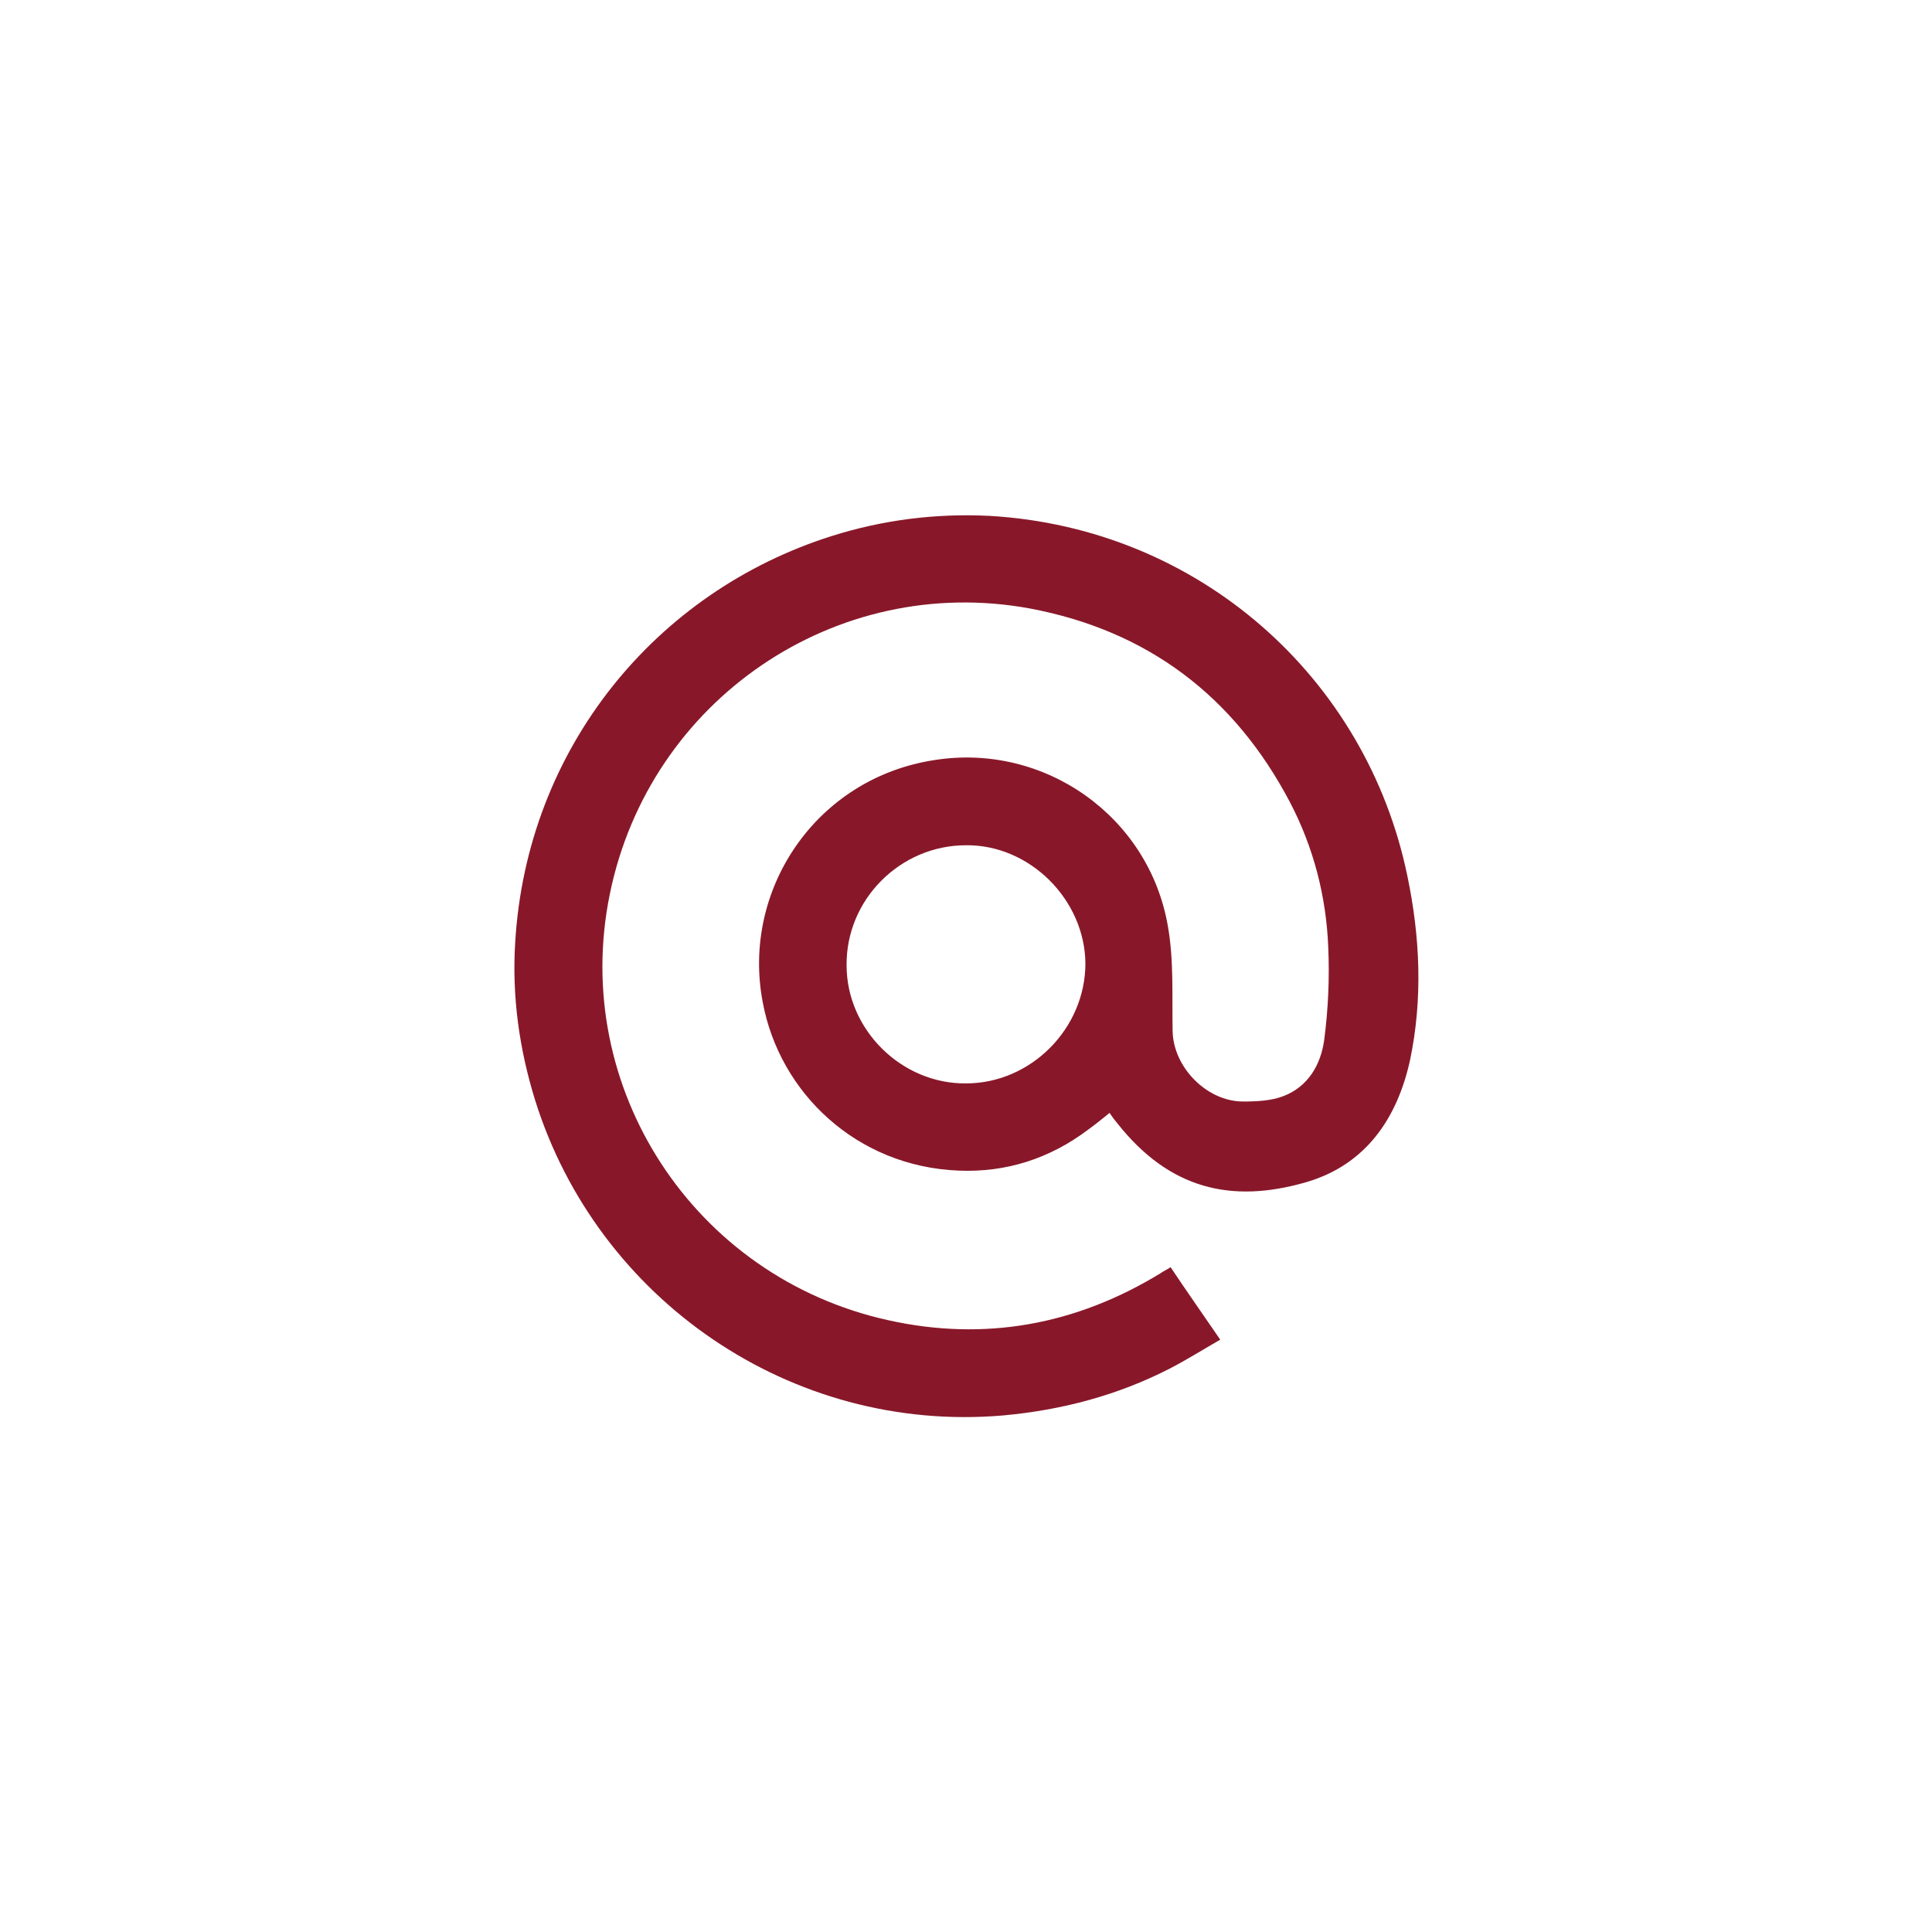 <?xml version="1.0" encoding="utf-8"?>
<!-- Generator: Adobe Illustrator 19.1.0, SVG Export Plug-In . SVG Version: 6.00 Build 0)  -->
<svg version="1.1" id="Layer_1" xmlns="http://www.w3.org/2000/svg" xmlns:xlink="http://www.w3.org/1999/xlink" x="0px" y="0px"
	 viewBox="0 0 288 288" style="enable-background:new 0 0 288 288;" xml:space="preserve">
<style type="text/css">
	.st0{fill:#881829;}
</style>
<g id="_x39_yPJjB.tif">
	<g>
		<path class="st0" d="M165.4,165.9c-1.1,0.9-2.1,1.7-3.2,2.5c-5.7,4.3-12.2,6.4-19.3,6.1c-15.2-0.6-26.7-11.6-29.2-25.1
			c-3.2-16.7,7.9-33.4,25.6-36.1c16.4-2.6,32,8.4,34.8,24.8c0.9,5.1,0.6,10.4,0.7,15.6c0.1,5.4,5.1,10.5,10.5,10.5
			c2,0,4.2-0.1,6-0.8c3.7-1.4,5.6-4.7,6.1-8.4c0.6-4.6,0.8-9.2,0.6-13.8c-0.3-7.6-2.2-14.9-5.7-21.6c-8.3-15.8-21.2-25.6-38.8-28.9
			c-28.9-5.3-56.7,13.6-62.6,42.6c-5.9,28.8,12.5,57.1,41.5,63.5c14.4,3.2,28,0.7,40.6-7c0.4-0.3,0.9-0.5,1.5-0.9
			c2.4,3.6,4.8,7,7.4,10.8c-2.6,1.5-5,3-7.5,4.3c-7.8,4-16.1,6.2-24.9,7c-31.6,2.7-60.4-17.3-69.7-46.9c-2.4-7.7-3.5-15.6-3-23.6
			c1.7-28.9,20.9-52.3,47.2-60.6c7.6-2.4,15.5-3.4,23.5-3c31.2,1.8,56.2,24.1,62.3,53.7c1.9,9.1,2.3,18.3,0.4,27.4
			c-1.9,8.7-6.6,15.6-15.4,18.2c-11.3,3.3-20.5,1-28.2-8.7C166.1,166.9,165.8,166.5,165.4,165.9z M144,126
			c-9.8,0-17.9,8.1-17.8,17.9c0,9.6,8.2,17.7,17.8,17.6c9.7,0,17.8-8.2,17.8-17.9C161.7,134.1,153.5,125.9,144,126z"/>
	</g>
</g>
</svg>
